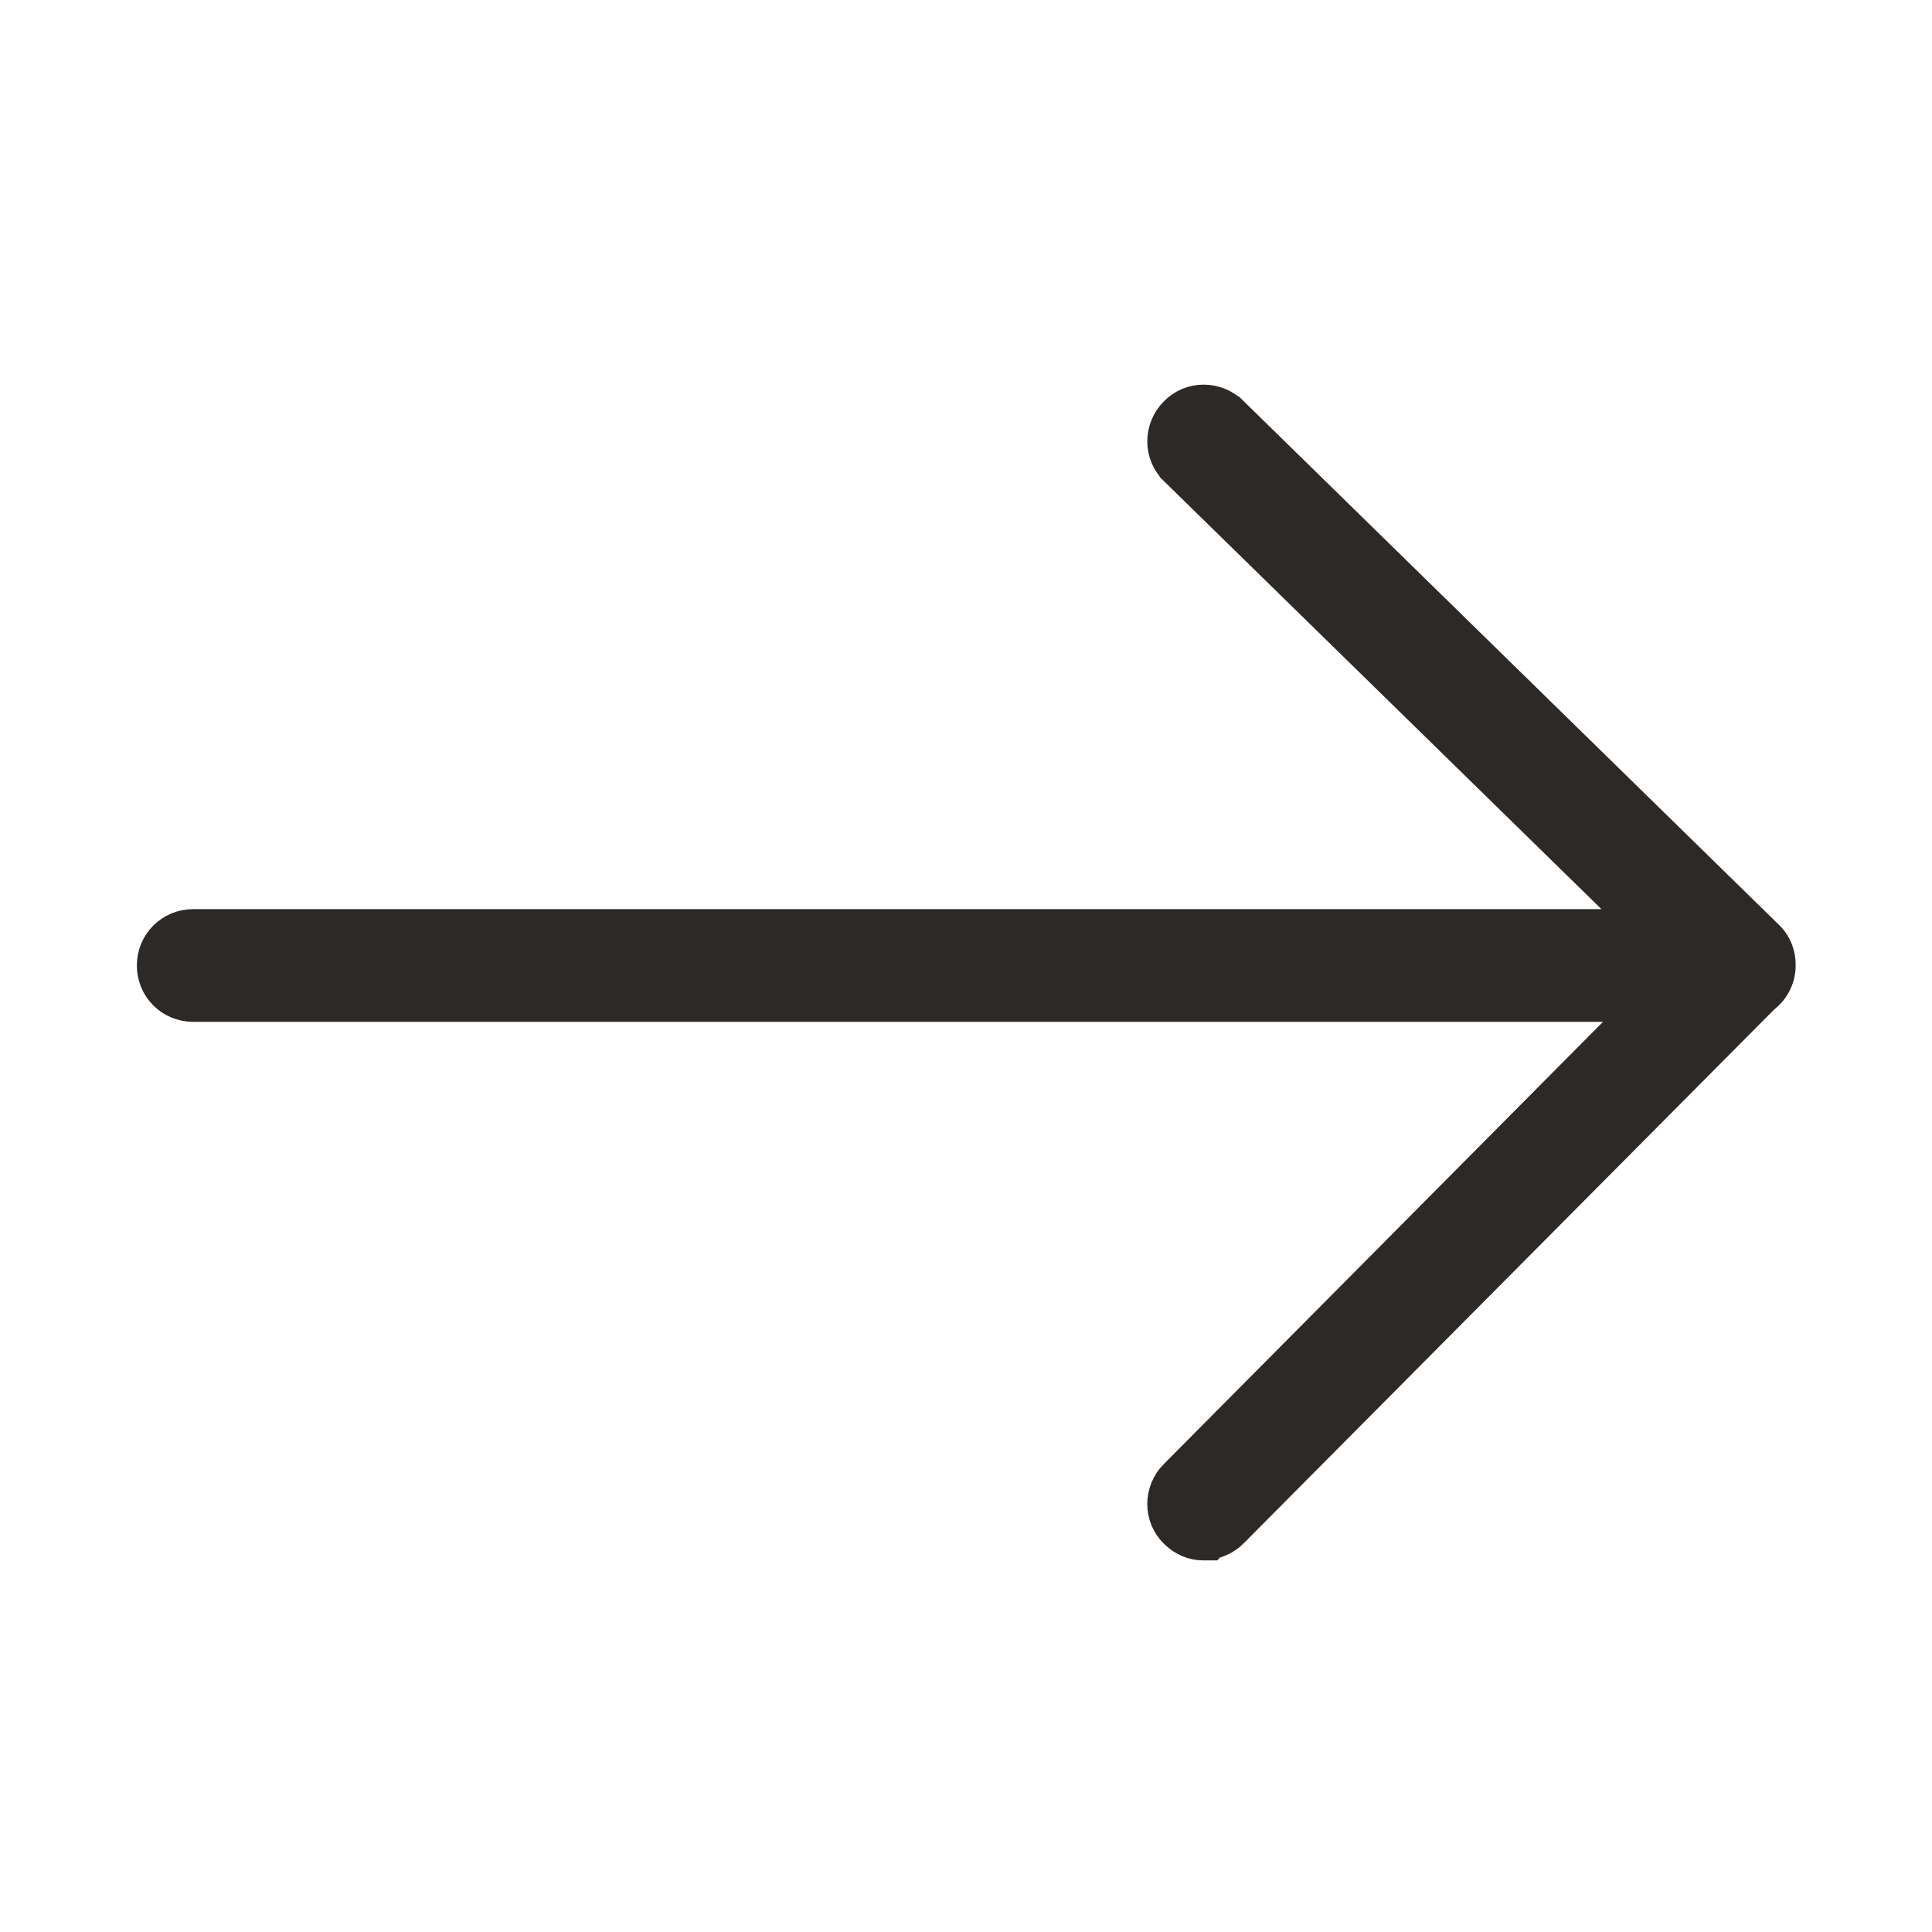 <svg width="30" height="30" viewBox="0 0 30 30" fill="none" xmlns="http://www.w3.org/2000/svg">
<path d="M18.69 23.98H18.794L18.812 23.961C18.931 23.938 19.045 23.878 19.137 23.787L19.137 23.786L27.381 15.49C27.528 15.38 27.633 15.201 27.633 14.992V14.977C27.633 14.82 27.573 14.653 27.442 14.533L19.137 6.408C19.136 6.408 19.136 6.408 19.136 6.407C18.891 6.164 18.492 6.157 18.248 6.41C18.006 6.655 18 7.054 18.254 7.297C18.254 7.298 18.255 7.298 18.255 7.299L25.48 14.367H3C2.652 14.367 2.375 14.644 2.375 14.992C2.375 15.341 2.652 15.617 3 15.617H25.492L18.251 22.908C18.251 22.908 18.251 22.908 18.25 22.908C18.006 23.153 17.999 23.553 18.253 23.797C18.372 23.915 18.524 23.98 18.69 23.98Z" fill="#2D2926" stroke="#2D2926" stroke-width="0.5"/>
</svg>
